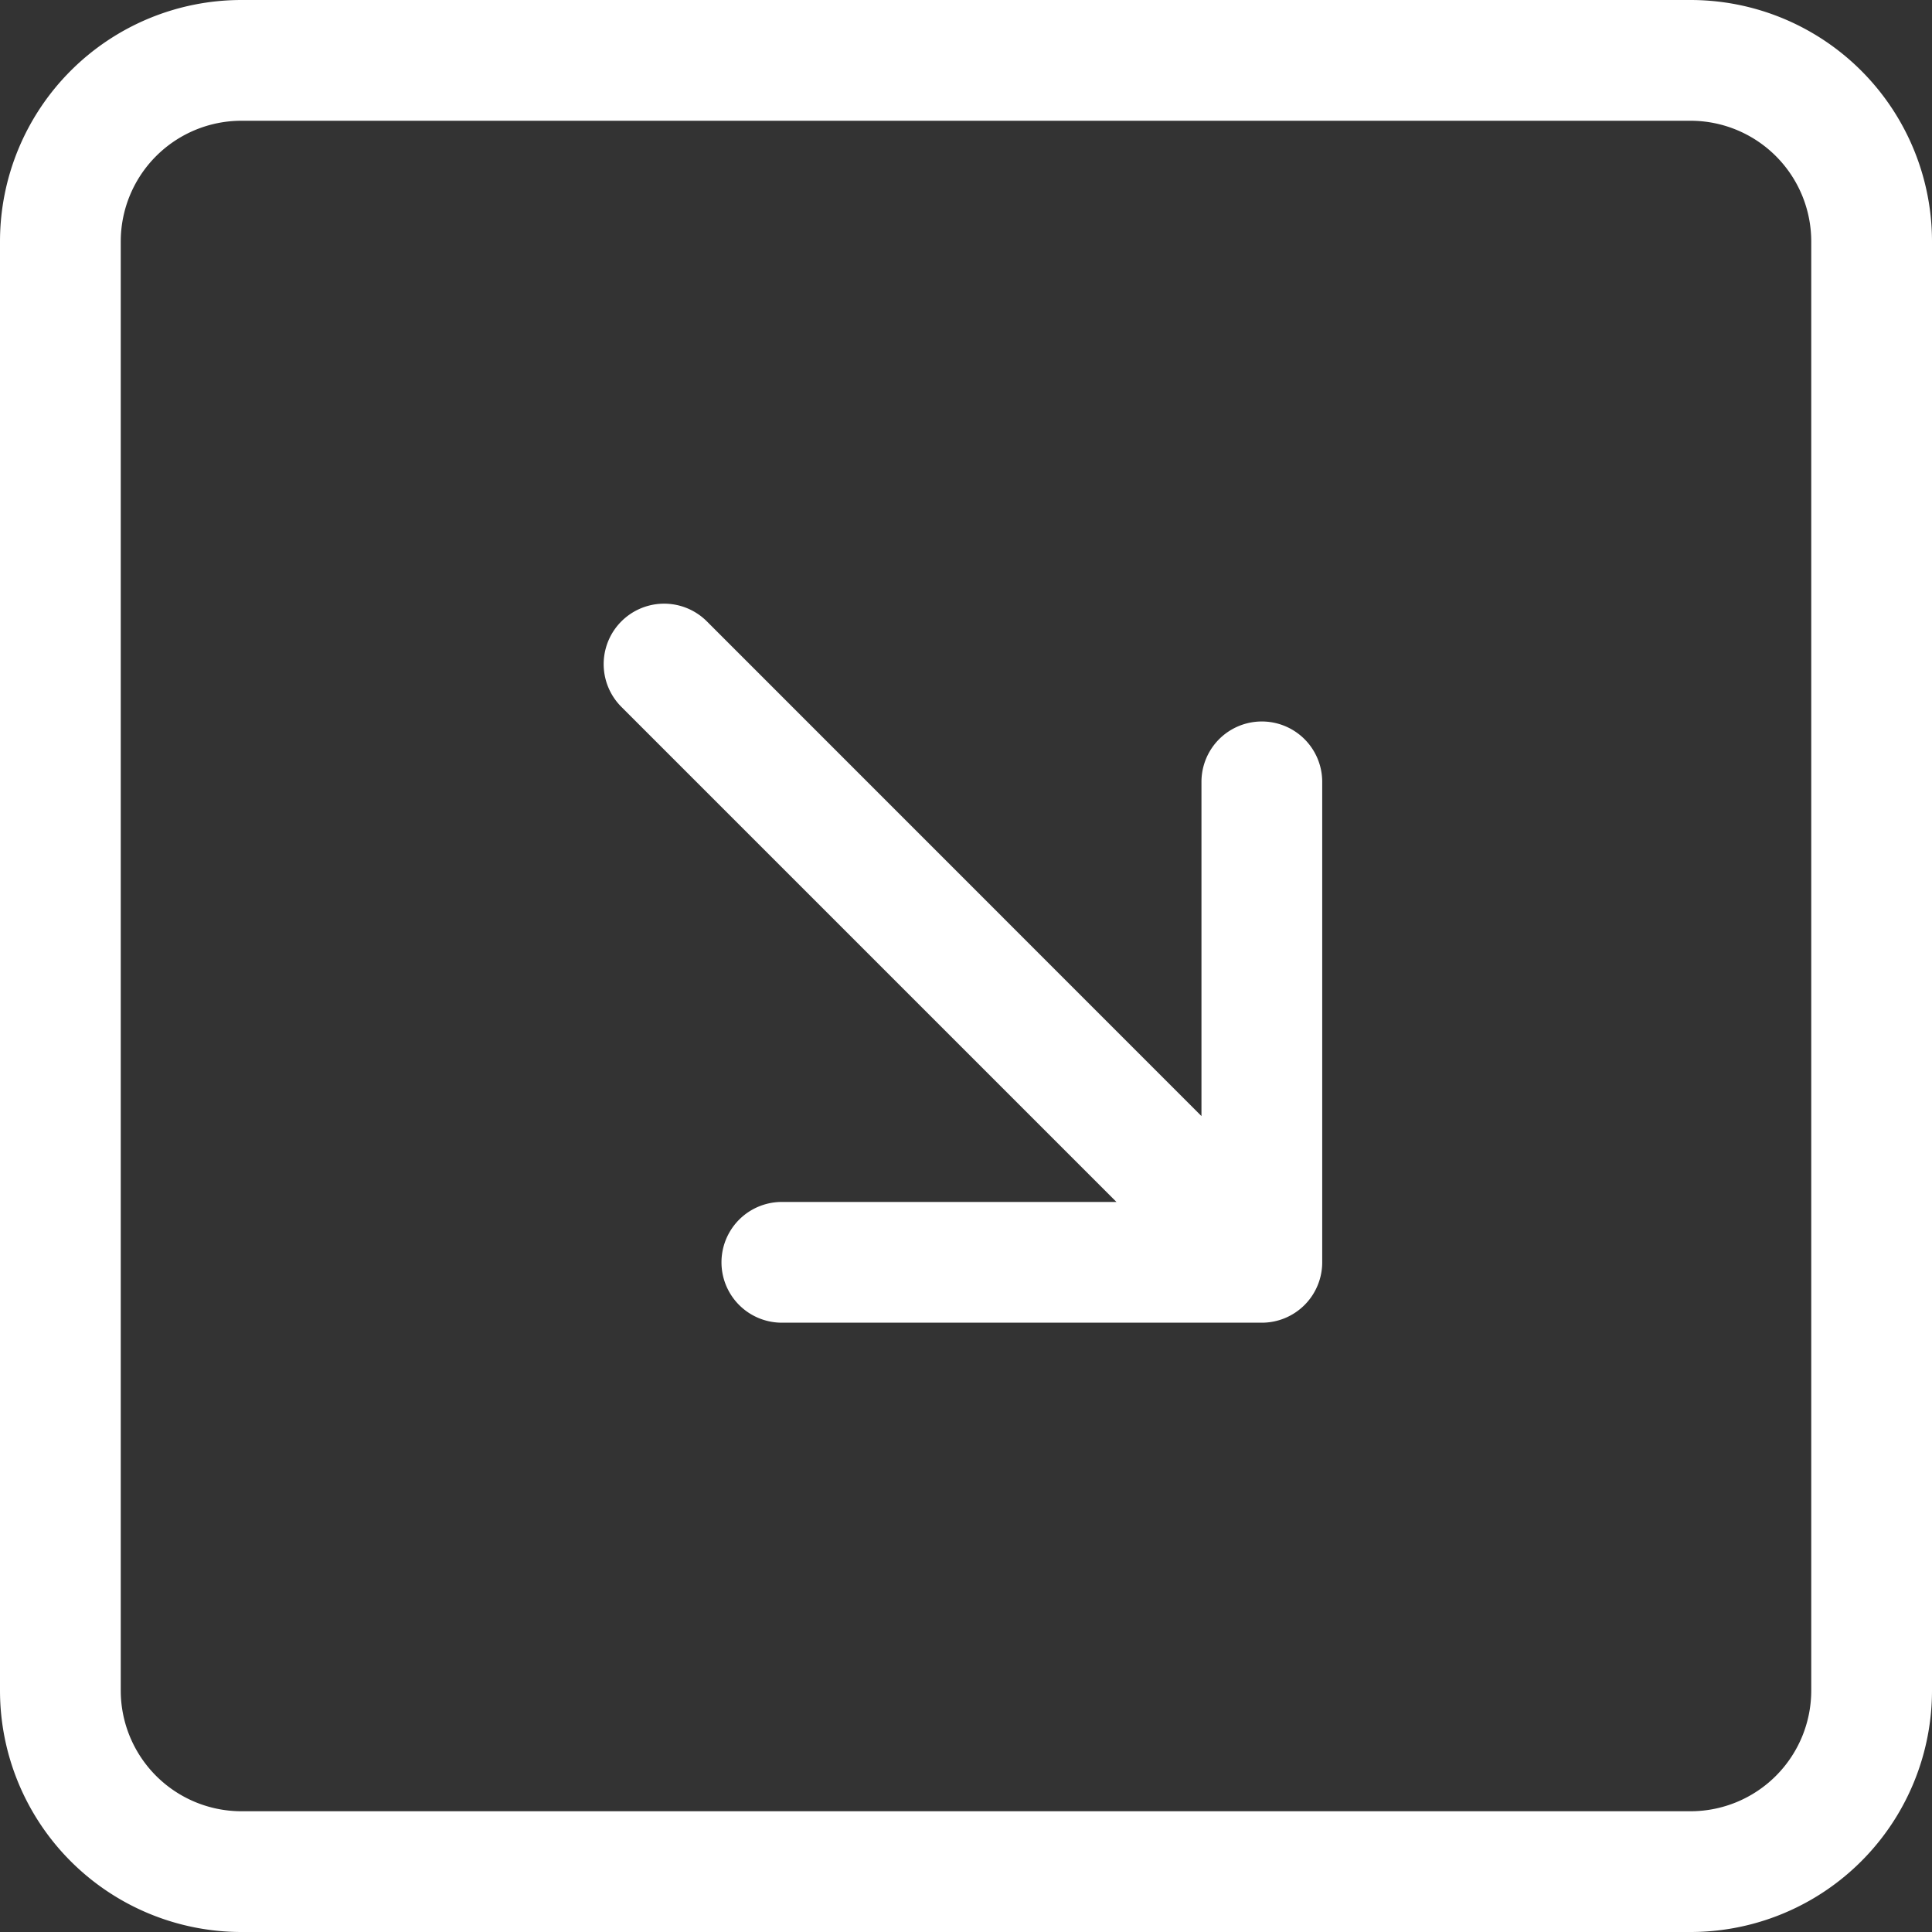 <svg xmlns="http://www.w3.org/2000/svg" width="16" height="16" viewBox="0 0 16 16">
  <rect x="0" y="0" width="16" height="16" fill="#333333" stroke="none"/>
  <path id="arrow-down-right-square" d="M15,2a1,1,0,0,0-1-1H2A1,1,0,0,0,1,2V14a1,1,0,0,0,1,1H14a1,1,0,0,0,1-1ZM0,2A2,2,0,0,1,2,0H14a2,2,0,0,1,2,2V14a2,2,0,0,1-2,2H2a2,2,0,0,1-2-2ZM5.854,5.146a.5.5,0,0,0-.708.708l4.1,4.1H6.475a.5.5,0,0,0,0,1H10.45a.5.5,0,0,0,.5-.5V6.475a.5.5,0,0,0-1,0V9.243Z" fill="#fff" fill-rule="evenodd"/>
</svg>

